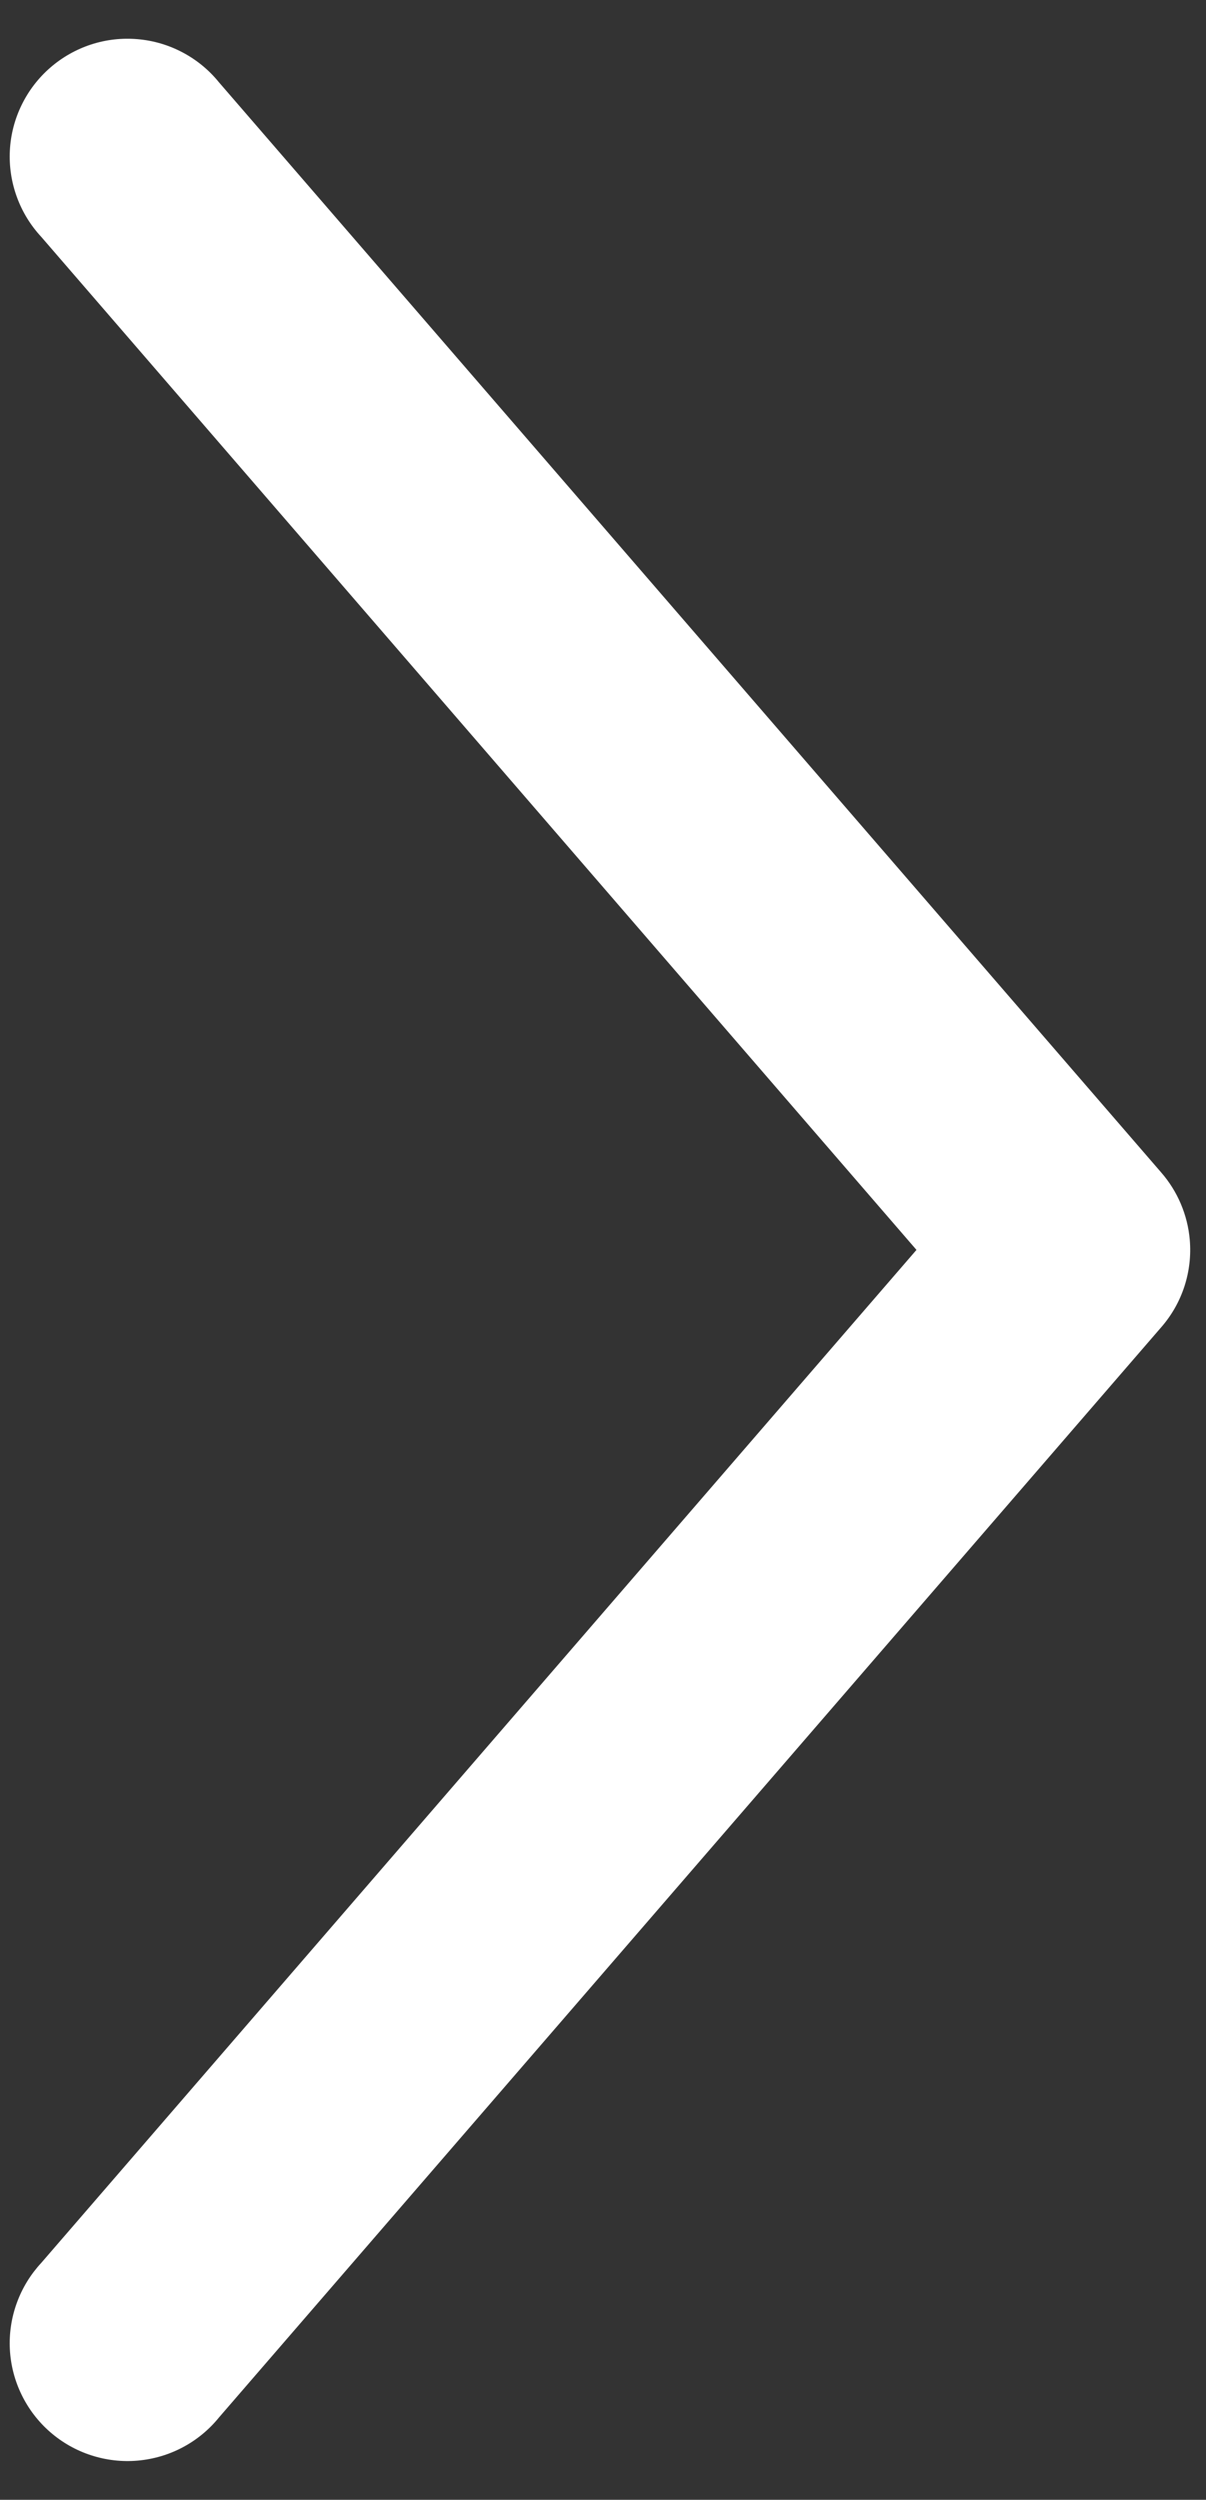 <svg width="28" height="58" viewBox="0 0 28 58" fill="none" xmlns="http://www.w3.org/2000/svg">
<rect x="0" y="0" width="28" height="58" fill="#333333" stroke="none"/>
<path d="M27.623 28.765C27.573 28.188 27.341 27.642 26.961 27.205L5.083 1.909C4.852 1.624 4.566 1.389 4.241 1.217C3.917 1.045 3.561 0.94 3.196 0.909C2.83 0.877 2.462 0.919 2.113 1.033C1.764 1.147 1.442 1.33 1.165 1.571C0.888 1.812 0.663 2.106 0.502 2.436C0.341 2.766 0.248 3.124 0.229 3.491C0.21 3.857 0.265 4.224 0.391 4.569C0.516 4.914 0.71 5.23 0.96 5.498L21.278 29L0.96 52.501C0.71 52.77 0.516 53.086 0.391 53.431C0.265 53.776 0.21 54.142 0.229 54.509C0.248 54.875 0.341 55.234 0.502 55.564C0.663 55.894 0.888 56.188 1.165 56.429C1.442 56.67 1.764 56.853 2.113 56.966C2.462 57.08 2.83 57.123 3.196 57.091C3.561 57.059 3.917 56.955 4.241 56.783C4.566 56.611 4.852 56.376 5.083 56.091L26.961 30.794C27.202 30.518 27.385 30.196 27.499 29.847C27.612 29.498 27.655 29.13 27.623 28.765Z" fill="white"/>
</svg>
